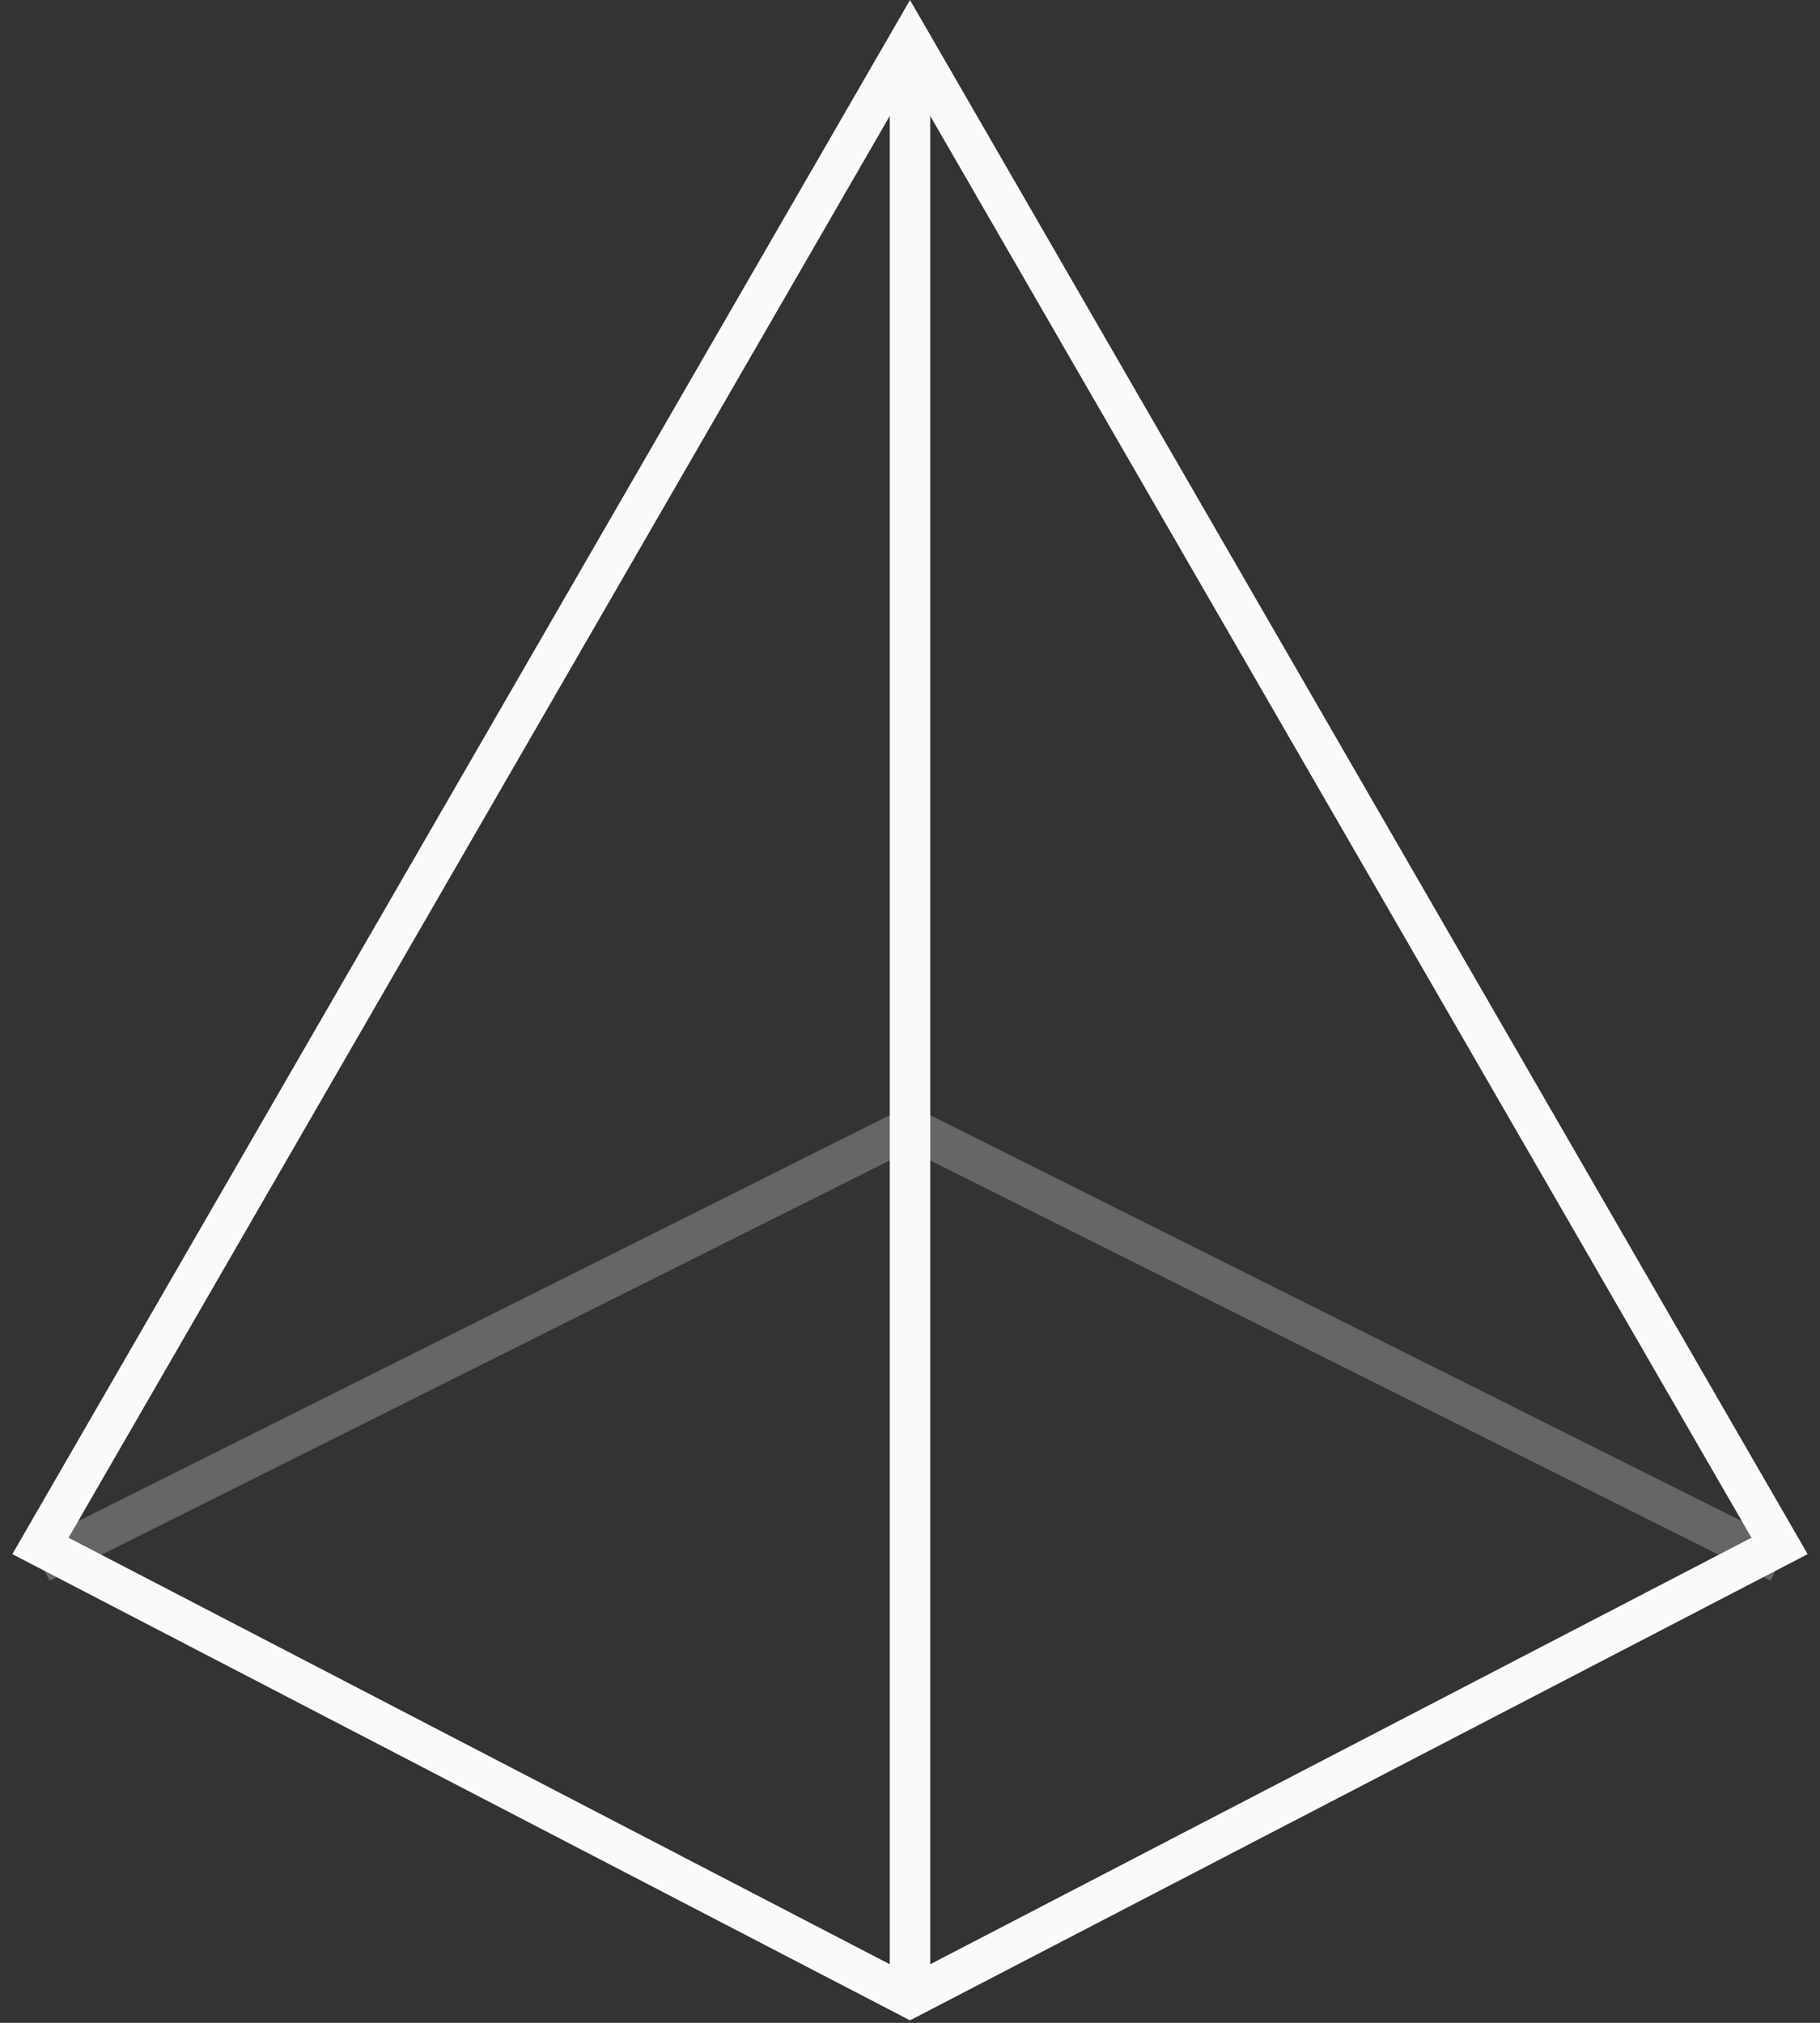 <?xml version="1.0" encoding="UTF-8"?> <svg xmlns="http://www.w3.org/2000/svg" width="45" height="50" viewBox="0 0 45 50" fill="none"><rect x="0" y="0" width="45" height="50" fill="#333333" stroke="none"/> <path d="M1 38.625L22.5 27.875L44 38.625" stroke="#666666"></path> <path d="M22.5 1L1 38.212L22.5 49.375L44 38.212L22.5 1Z" stroke="#FAFAFA"></path> <path d="M22.5 49.375V1" stroke="#FAFAFA"></path> </svg> 